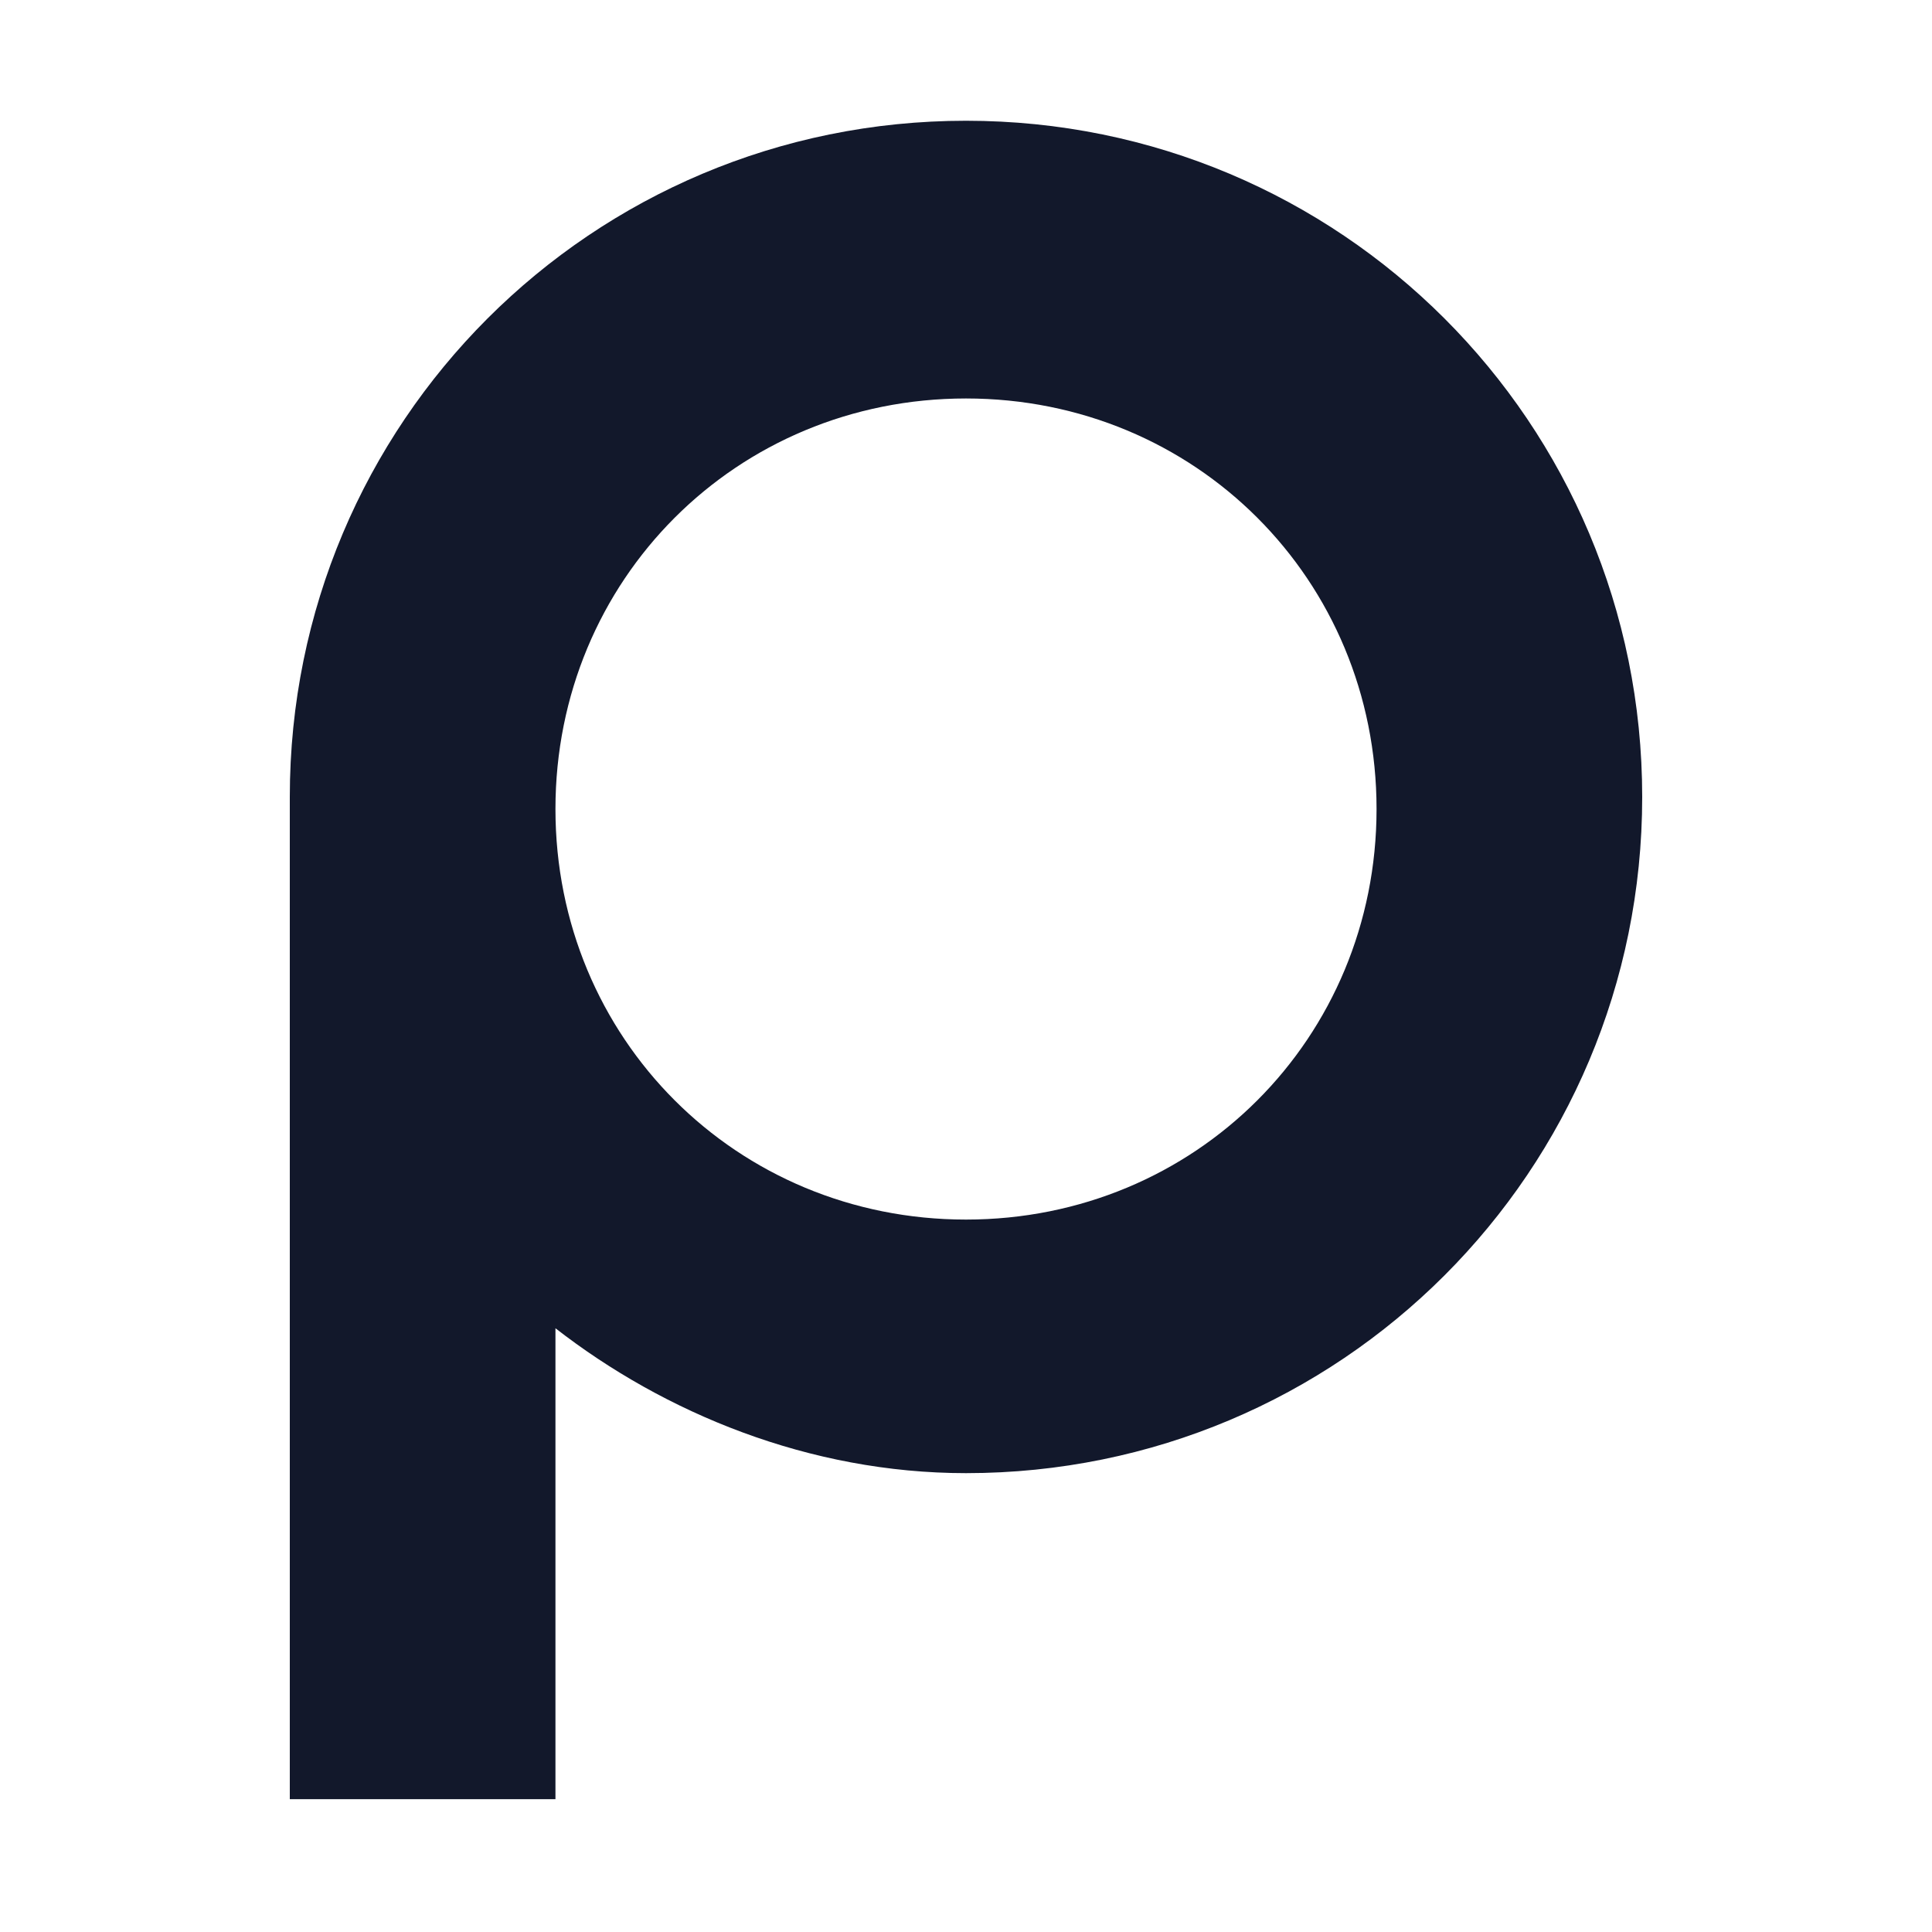 <?xml version="1.0" encoding="UTF-8"?>
<svg id="Layer_1" data-name="Layer 1" xmlns="http://www.w3.org/2000/svg" version="1.1" viewBox="0 0 16 16">
  <defs>
    <style>
      .cls-1 {
        fill: #12182b;
        stroke-width: 0px;
      }
    </style>
  </defs>
  <path class="cls-1" d="M8,1c-3.1,0-5.6,2.5-5.6,5.6v8.3h2.2v-3.9c.9.7,2.1,1.2,3.4,1.2,3.1,0,5.6-2.5,5.6-5.6S11.1,1,8,1ZM8,10.1c-1.9,0-3.4-1.5-3.4-3.4s1.5-3.4,3.4-3.4,3.4,1.5,3.4,3.4-1.5,3.4-3.4,3.4Z"/>
</svg>